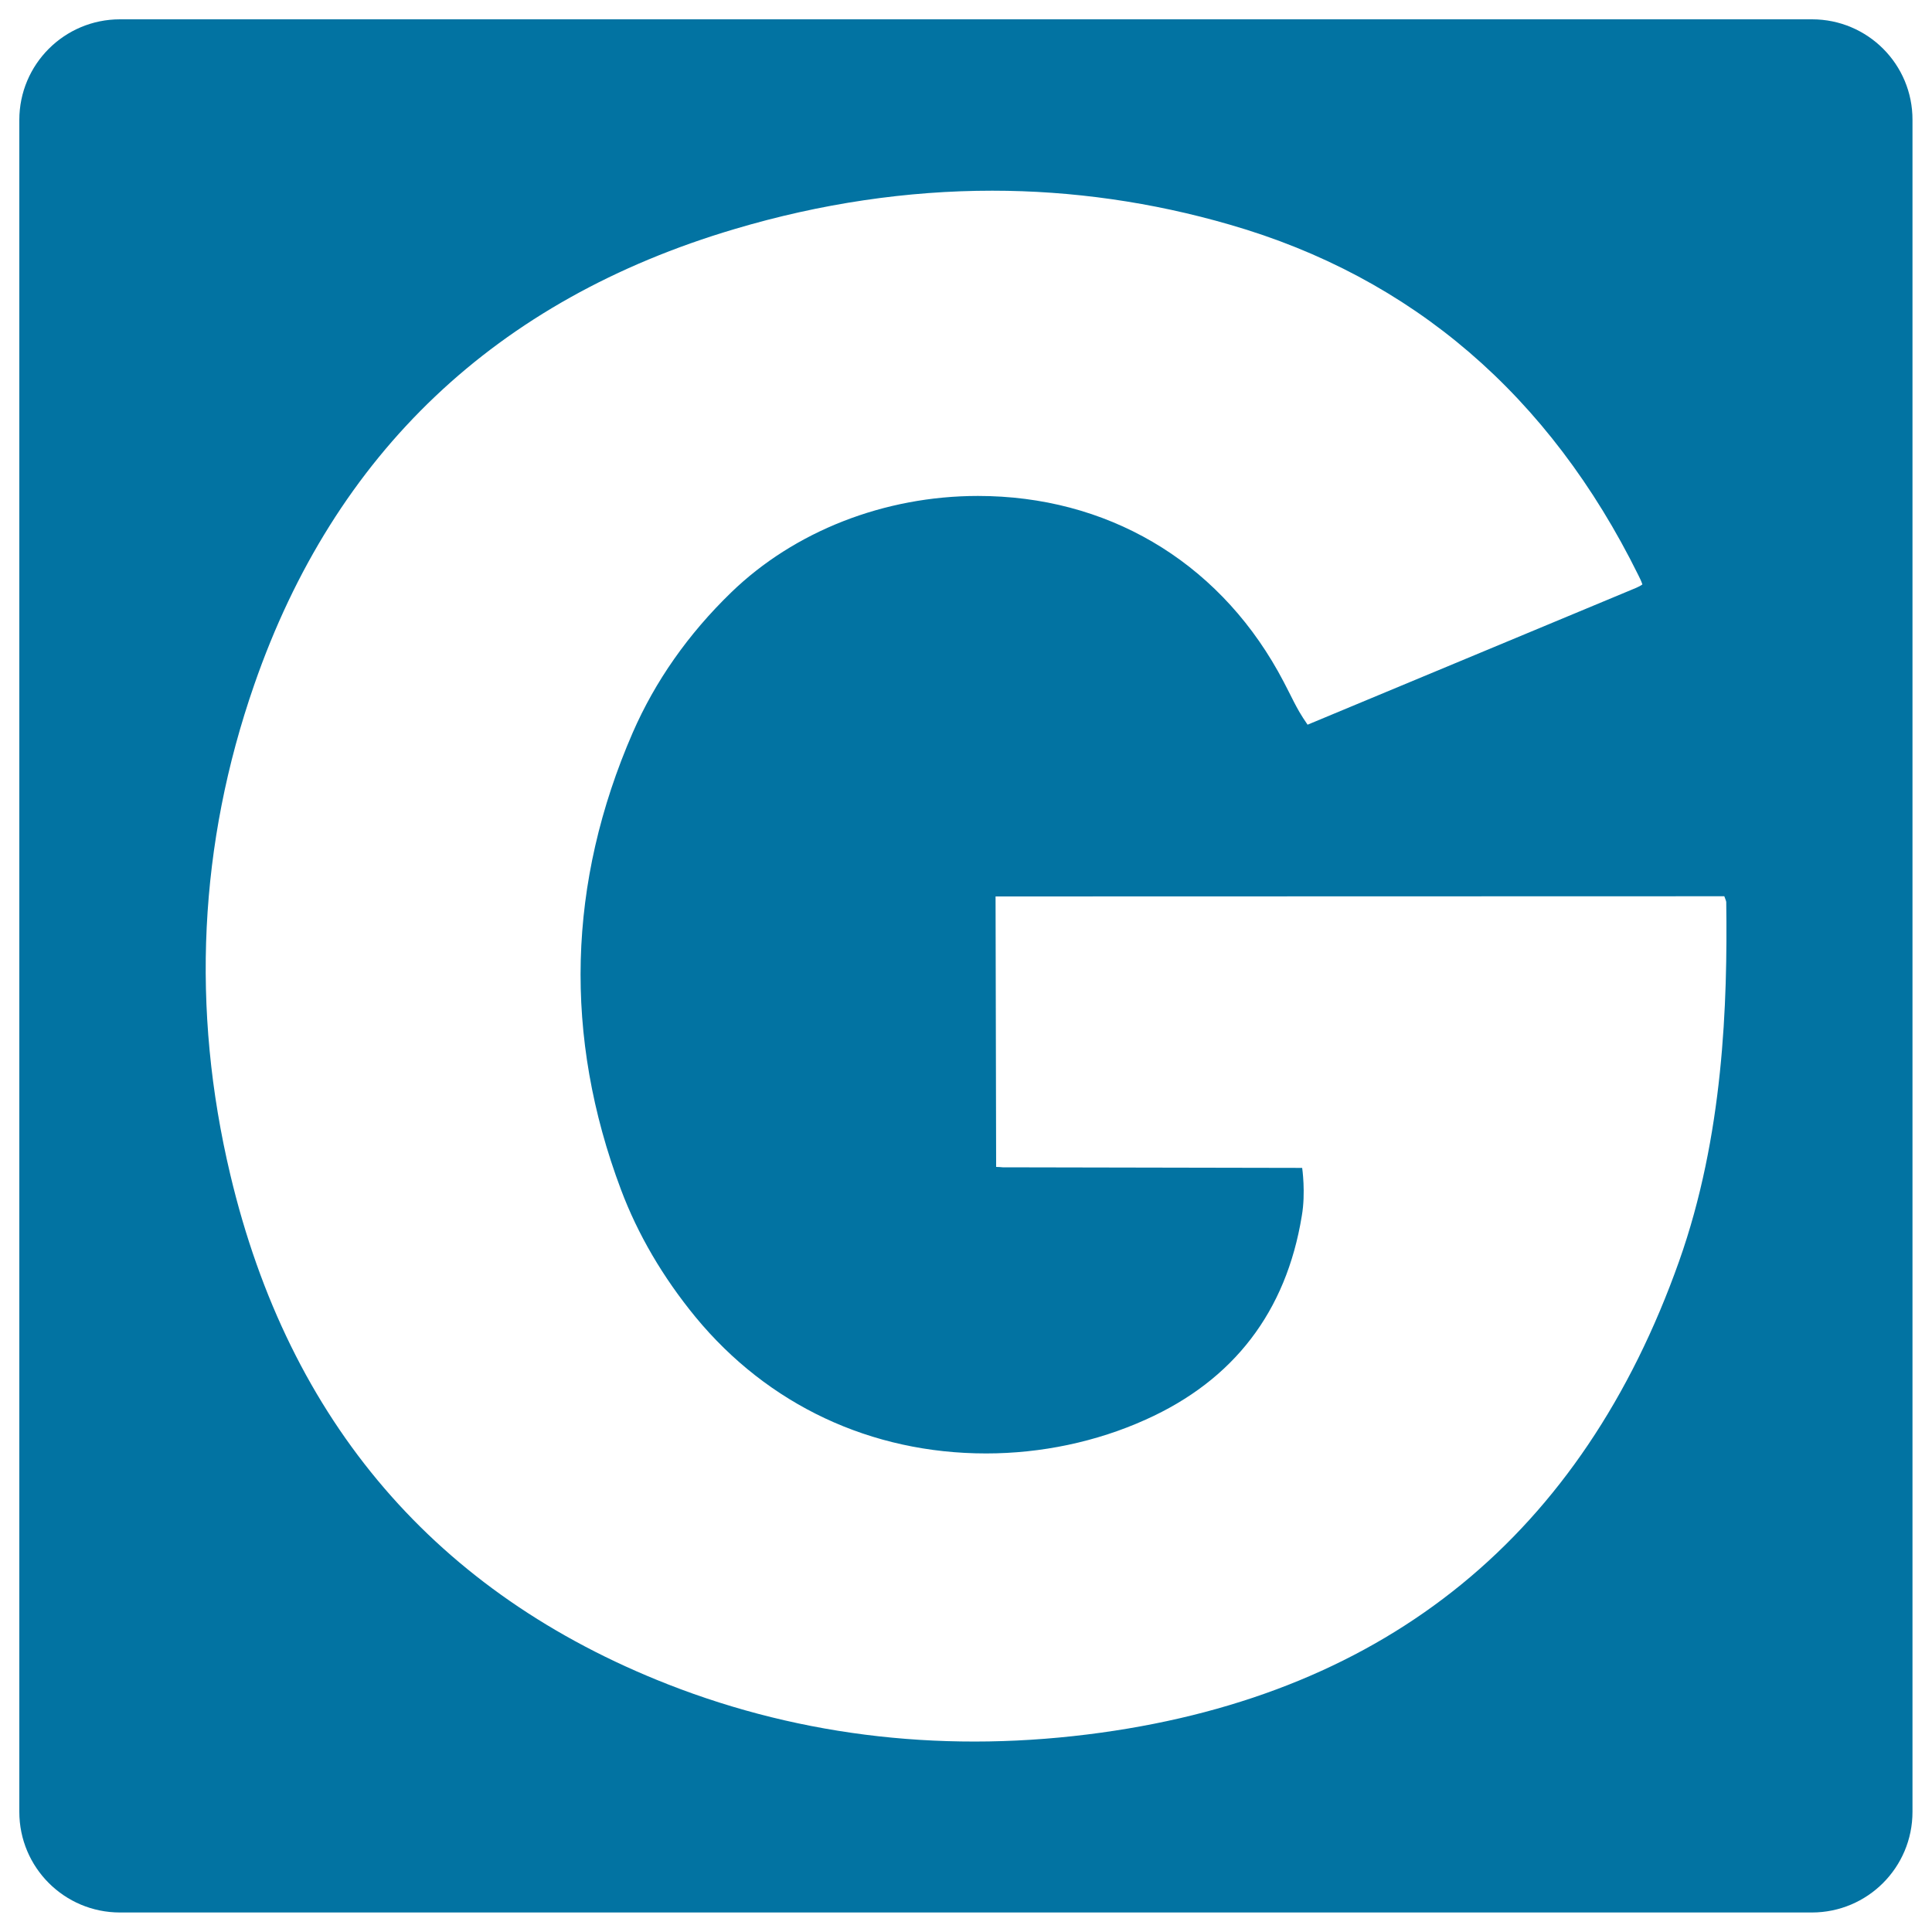 <svg xmlns="http://www.w3.org/2000/svg" viewBox="0 0 1000 1000" style="fill:#0273a2">
<title>Glogster Logo SVG icon</title>
<g><path d="M937.9,10H62.1C33.3,10,10,33.3,10,62.1v875.7c0,28.8,23.3,52.1,52.1,52.1h875.7c28.8,0,52.1-23.3,52.1-52.1V62.1C990,33.3,966.7,10,937.9,10z M869.1,652.8c-50.1,141.3-150.7,223.4-299,244c-78.5,10.9-154.2,2.5-224.4-25c-119.8-47-196.1-135.7-226.5-263.8c-20.4-85.8-16.3-171.1,12.4-253.6c41.6-120,125.3-199.3,248.5-235.8c44.6-13.3,89.6-19.9,133.5-19.9c41.3,0,82.7,5.9,123,17.6C730.9,143.5,802,204.6,848,297.7c0.6,1.2,1.6,3.2,2.1,4.8c-1.9,1.4-4.2,2.1-5.7,2.8l-167.6,69.8c-1.7-2.5-3.1-4.6-4.3-6.7c-1.9-3.3-3.6-6.7-5.3-10.1c-1.8-3.6-3.7-7.2-5.7-10.8c-32.4-57.7-89-90.8-155.3-90.8c-48.4,0-95,18.2-127.8,50c-22.2,21.5-39.3,45.9-50.9,72.5c-33.8,77.7-35.9,157.2-6.1,236.5c8.7,23.2,21.7,45.4,38.6,66c37.5,45.5,90.8,70.6,150.4,70.6c28.5,0,57.1-6,82.6-17.5c45.5-20.4,72.7-55.8,80.8-105.4c2.1-12,0.2-24.9,0.2-24.9L519,604.2c-1.1-0.1-2.2-0.2-3.4-0.2l-0.3-140l377.2-0.1c0.5,1.3,1,2.6,1,3C894.2,519.4,892.1,587.9,869.1,652.8z"/></g>
</svg>
